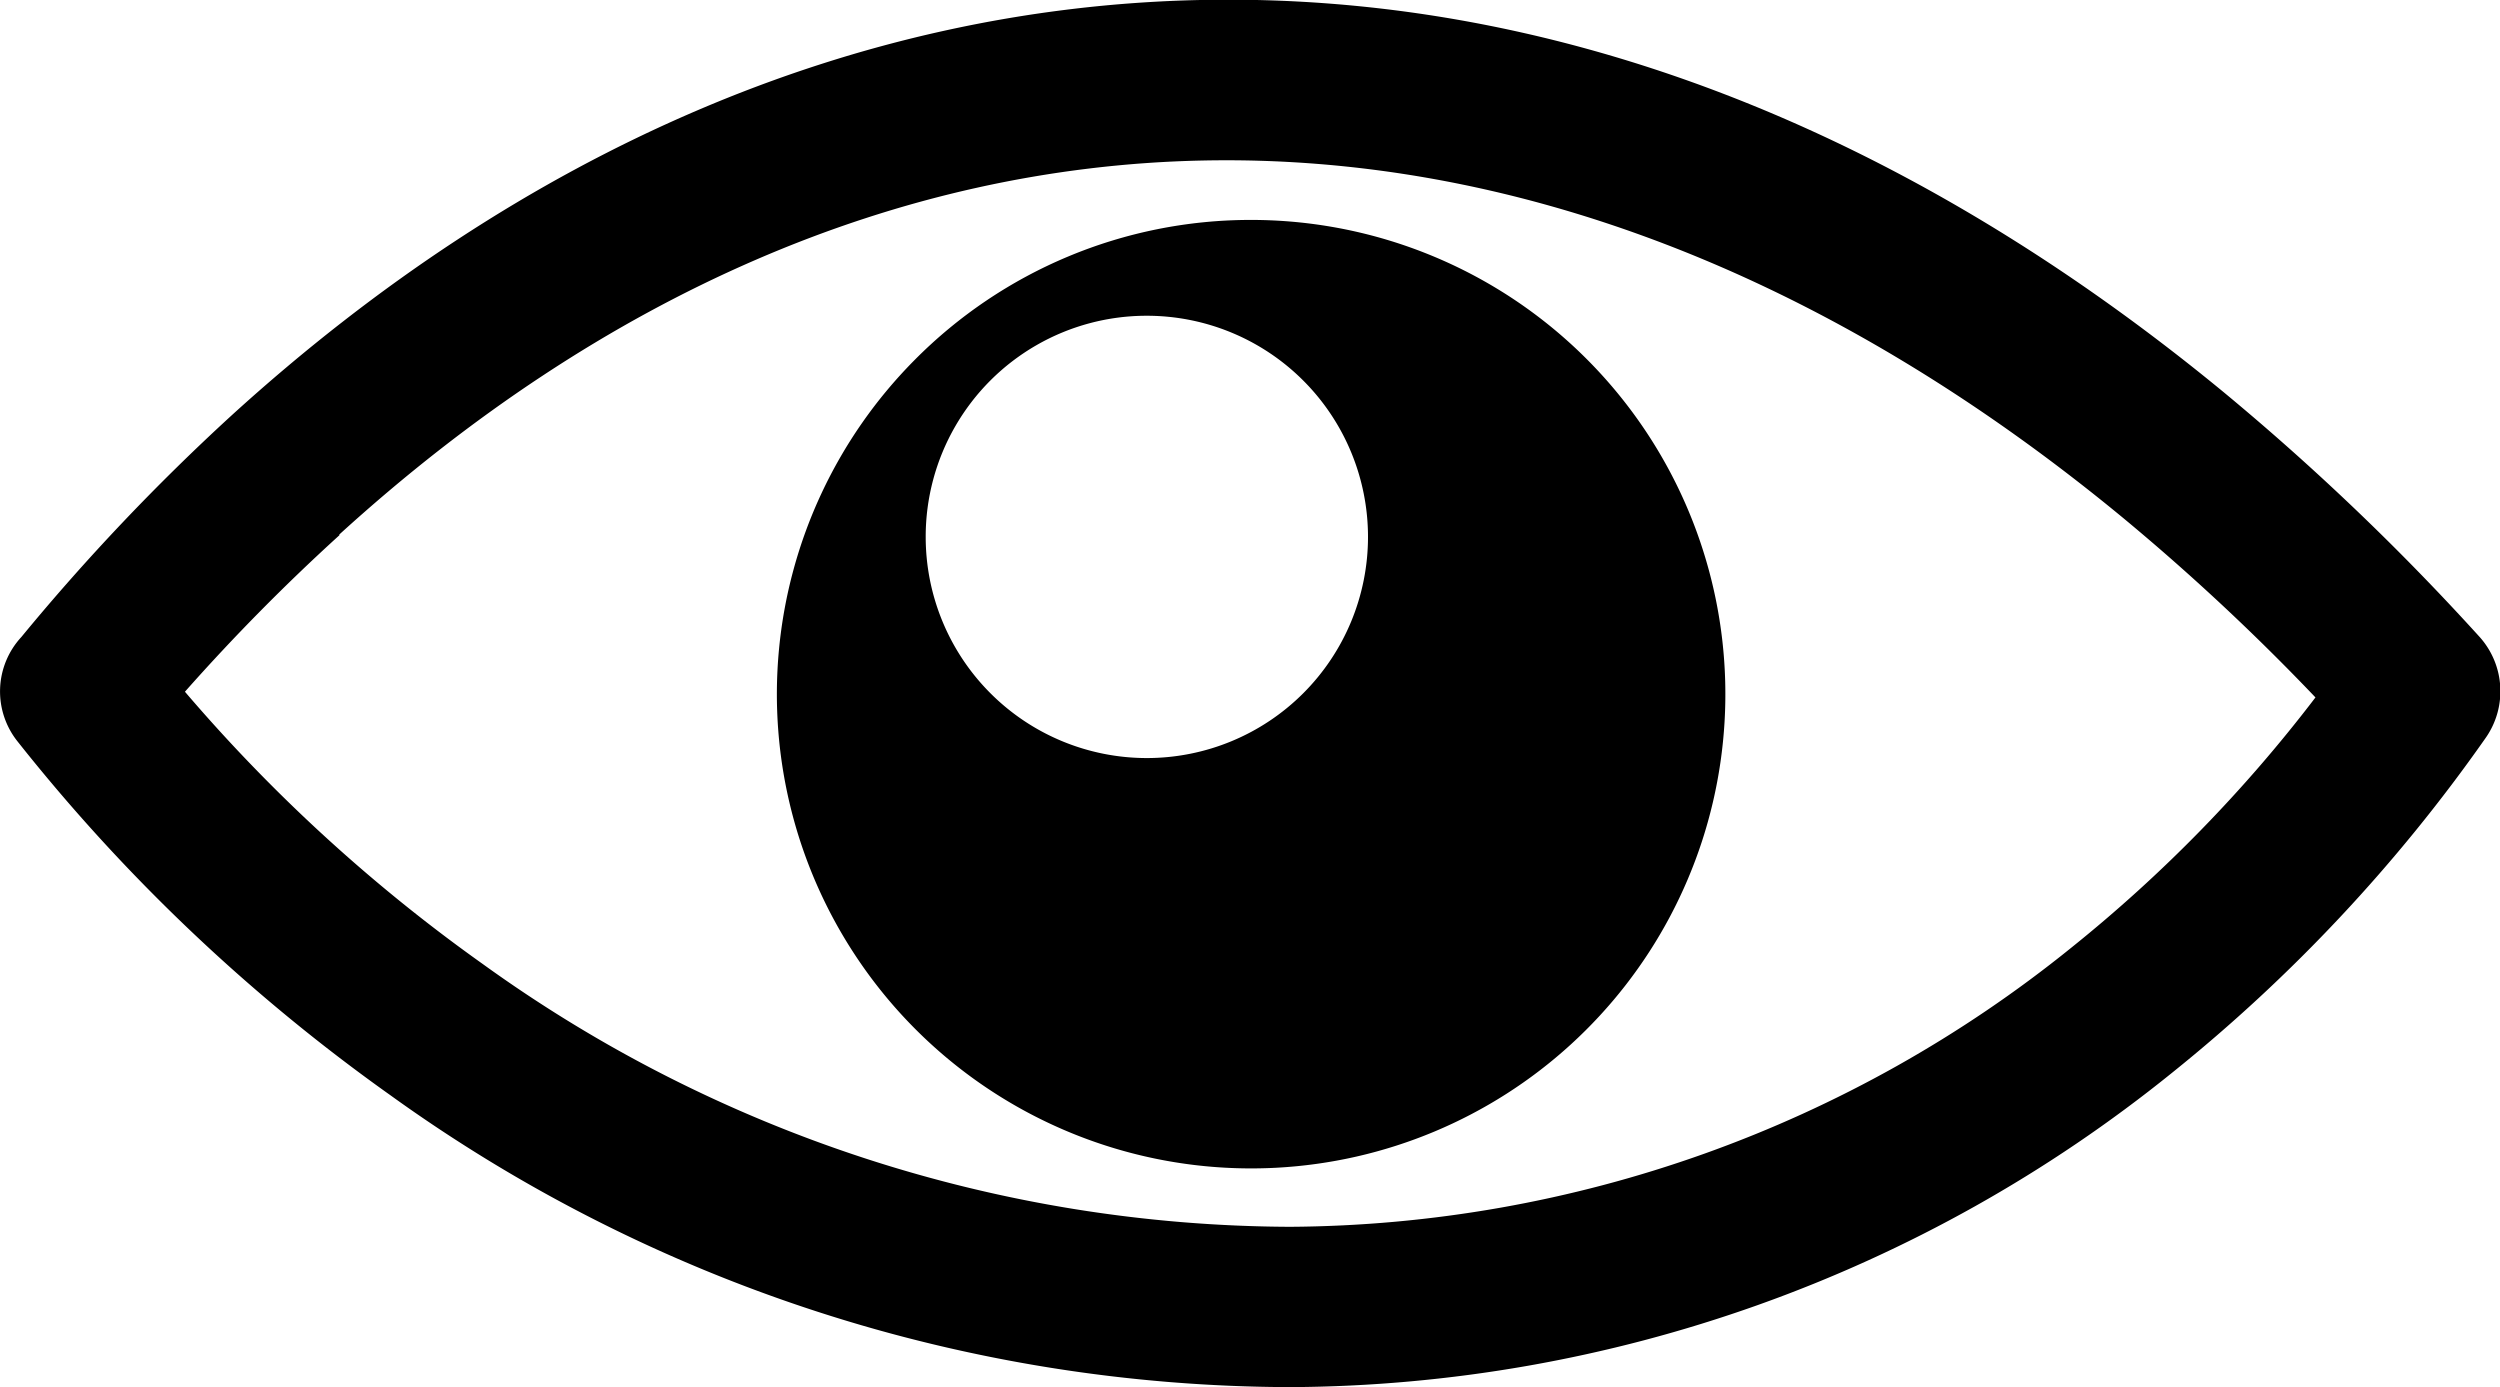 <svg id="Layer_1"  data-name="Layer 1" xmlns="http://www.w3.org/2000/svg" viewBox="0 0 122.88 68.18"><defs><style>.cls-1{fill-rule:evenodd;}</style></defs><title>view</title><path class="cls-1" d="M61.44,10.81a23.31,23.31,0,1,1-16.5,6.9,23.24,23.24,0,0,1,16.5-6.9ZM1.05,31.31A106.72,106.72,0,0,1,11.37,20.43C25.74,7.35,42.08.36,59,0s34.09,5.92,50.35,19.32a121.91,121.91,0,0,1,12.54,12,4,4,0,0,1,.25,5,79.88,79.88,0,0,1-15.38,16.41A69.53,69.53,0,0,1,63.43,68.18,76,76,0,0,1,19.17,53.82,89.35,89.35,0,0,1,.86,36.44a3.94,3.94,0,0,1,.19-5.13Zm15.63-5A99.4,99.4,0,0,0,9.09,34,80.86,80.86,0,0,0,23.71,47.37,68.26,68.26,0,0,0,63.4,60.3a61.69,61.69,0,0,0,38.41-13.72,70.84,70.84,0,0,0,12-12.3,110.45,110.45,0,0,0-9.5-8.86C89.56,13.26,74.08,7.58,59.11,7.89S29.63,14.48,16.68,26.27Zm39.69-10.79a10.87,10.87,0,1,1-10.87,10.87,10.86,10.86,0,0,1,10.87-10.87Z"/></svg>